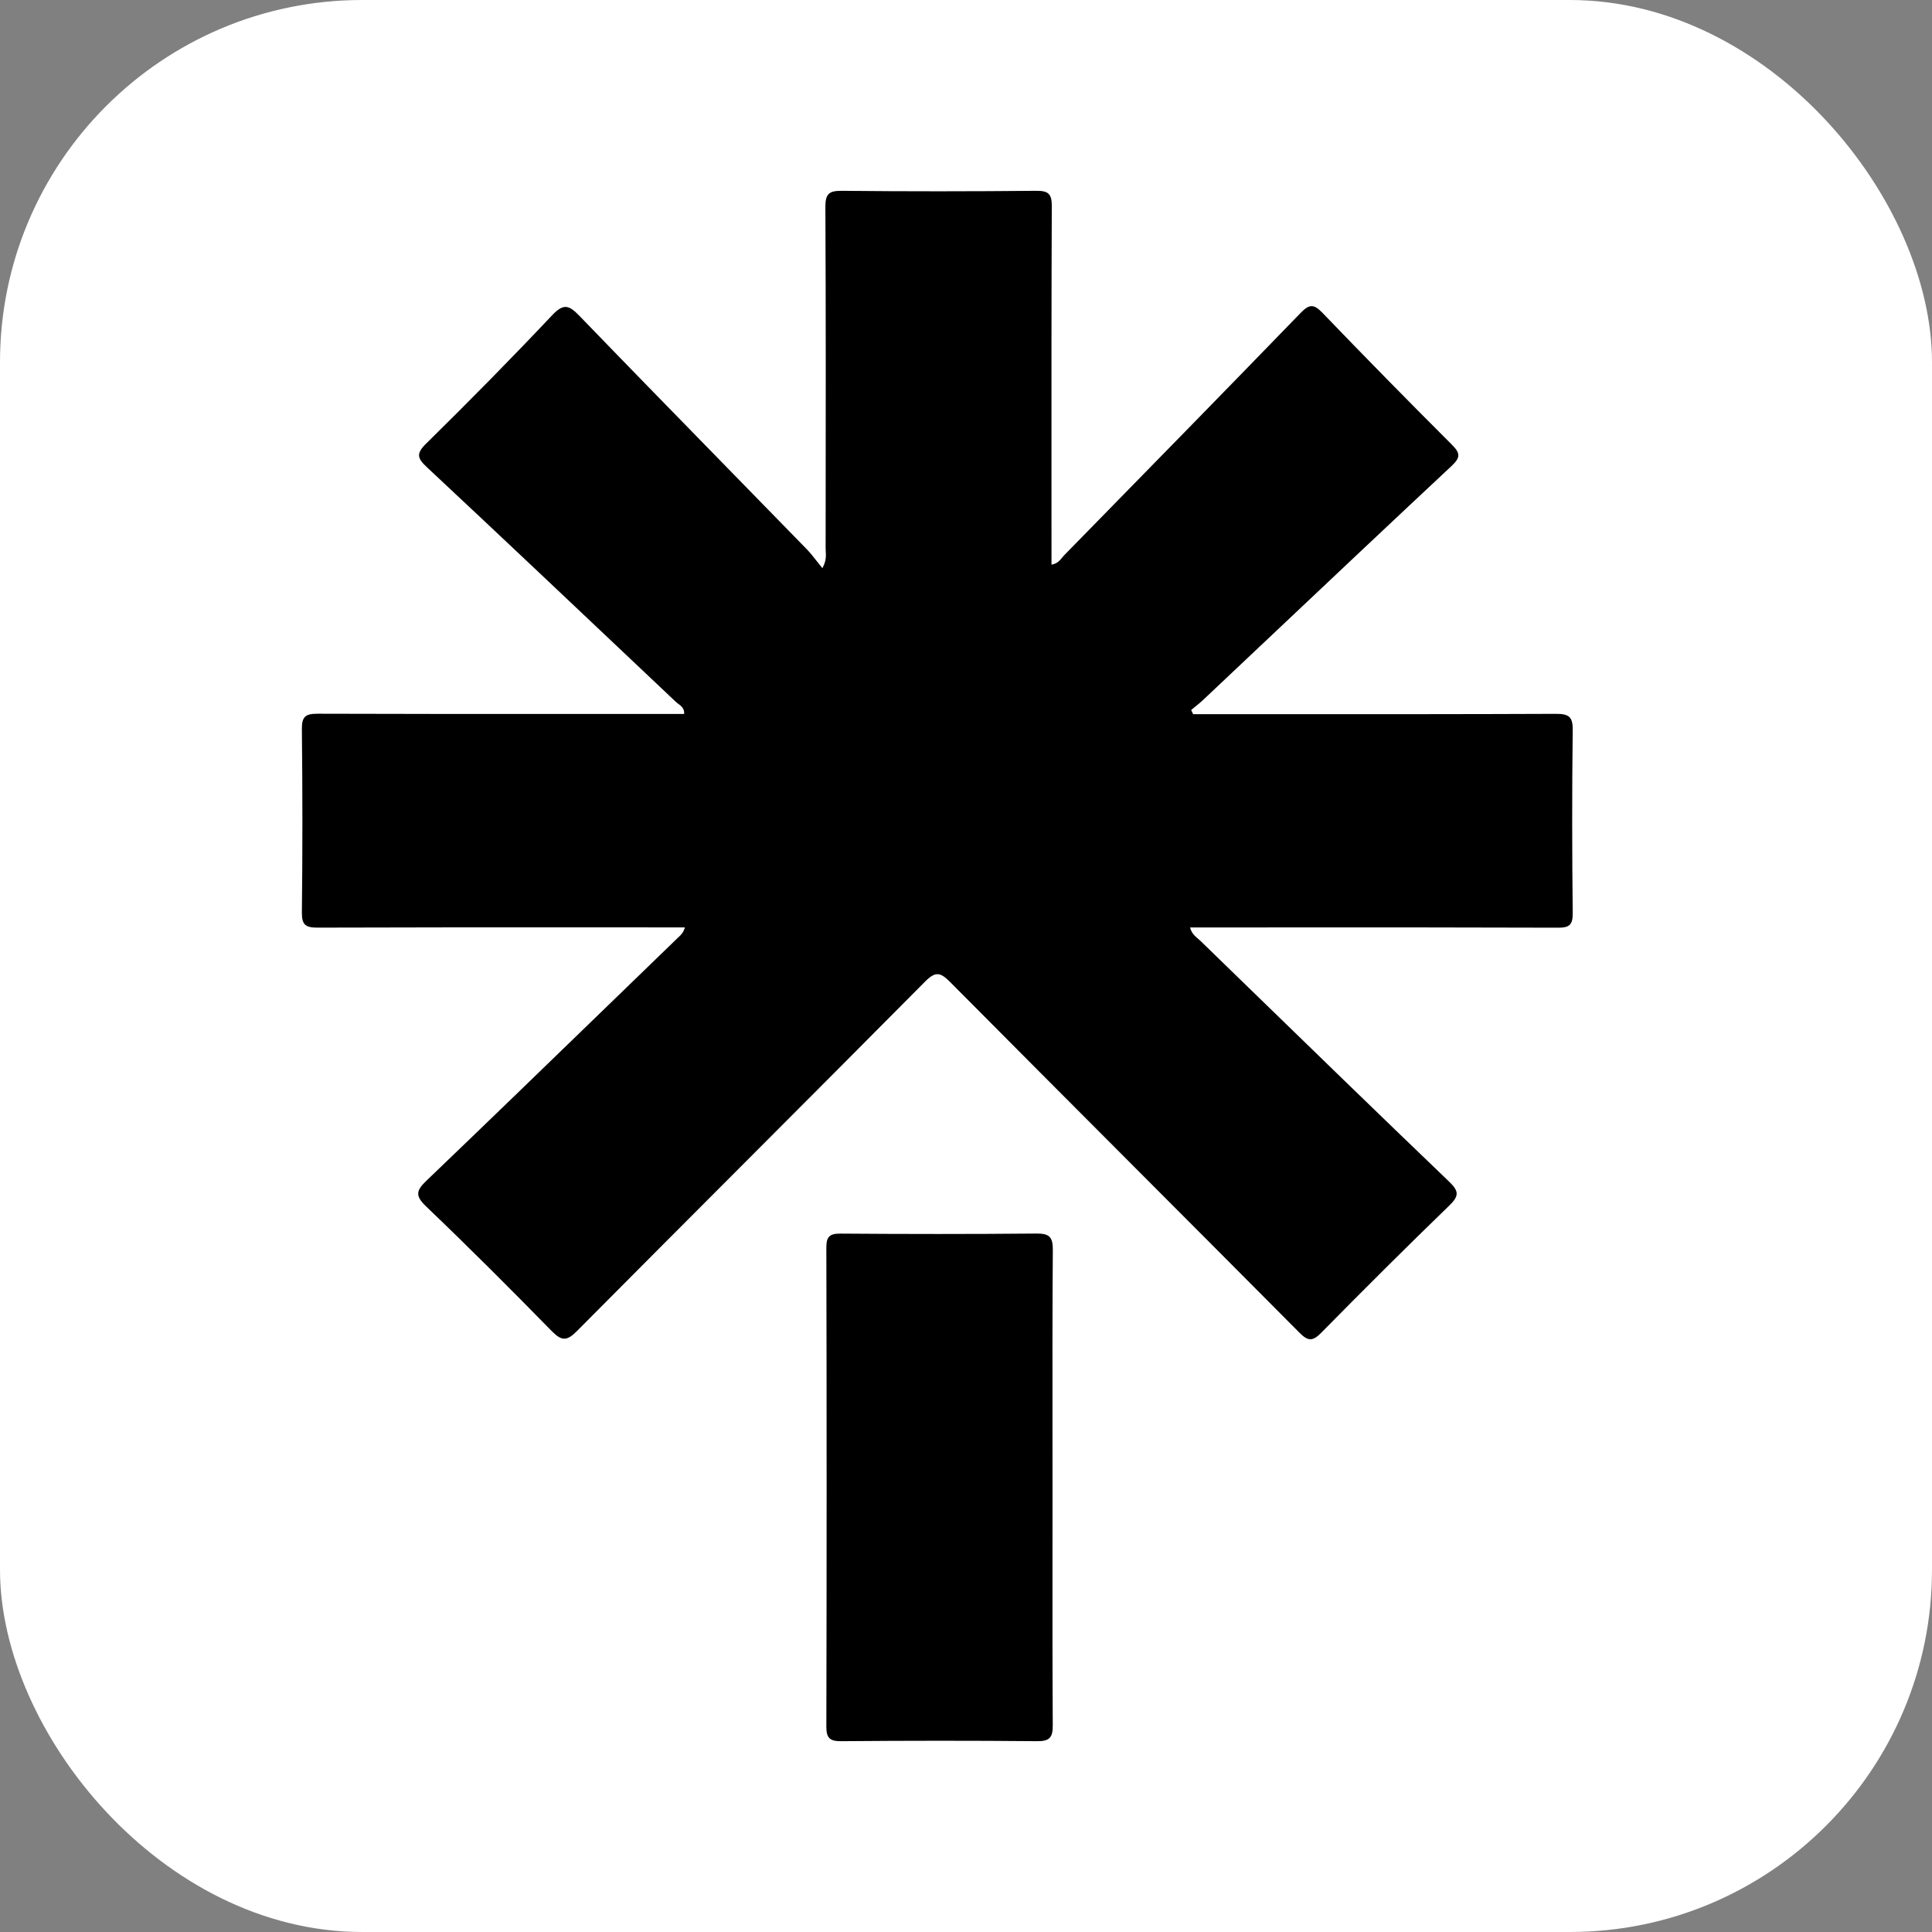 <svg width="320" height="320" viewBox="0 0 320 320" fill="none" xmlns="http://www.w3.org/2000/svg">
<rect x="0" y="0" width="320" height="320" fill="#808080" stroke="none"/>
<rect width="320" height="320" rx="60" fill="#fff"/>
<path d="M197.6 118.285H200.381C204.478 118.285 208.575 118.286 212.671 118.288C227.691 118.293 242.708 118.298 257.73 118.235C259.84 118.235 260.521 118.705 260.49 120.915C260.37 131.025 260.381 141.135 260.49 151.245C260.511 153.225 259.911 153.665 258.011 153.655C243.173 153.601 228.335 153.607 213.498 153.612C209.045 153.613 204.593 153.615 200.141 153.615H197.12C197.318 154.523 197.895 155.019 198.434 155.483C198.578 155.607 198.72 155.729 198.85 155.855C199.865 156.841 200.88 157.827 201.895 158.813L205.19 162.016L205.204 162.03L205.245 162.069C216.813 173.313 228.386 184.562 240.031 195.725C241.72 197.345 241.641 198.135 240.021 199.705C232.881 206.615 225.84 213.635 218.86 220.725C217.44 222.175 216.67 222.195 215.22 220.725C205.885 211.327 196.529 201.95 187.172 192.573L187.163 192.563L187.134 192.534L187.084 192.484C177.175 182.554 167.266 172.623 157.381 162.665C155.781 161.055 154.97 160.825 153.23 162.575C143.226 172.663 133.192 182.715 123.158 192.767C113.955 201.987 104.751 211.207 95.57 220.455C93.9 222.145 93.03 222.155 91.371 220.455C84.54 213.475 77.63 206.565 70.57 199.815C68.65 197.985 68.99 197.125 70.71 195.485C80.743 185.872 90.719 176.207 100.697 166.538L100.719 166.516L100.73 166.506C104.525 162.829 108.321 159.151 112.12 155.475C112.195 155.403 112.271 155.332 112.347 155.261C112.767 154.873 113.204 154.468 113.44 153.605H110.73C106.257 153.605 101.784 153.603 97.311 153.602C82.408 153.597 67.507 153.591 52.6 153.645C50.62 153.645 49.98 153.205 50.001 151.115C50.12 141.005 50.111 130.895 50.001 120.785C49.98 118.725 50.56 118.215 52.581 118.215C67.818 118.269 83.056 118.264 98.293 118.258C102.866 118.257 107.438 118.255 112.011 118.255H113.32C113.381 117.353 112.835 116.942 112.325 116.558C112.167 116.439 112.012 116.322 111.881 116.195L107.75 112.288L107.724 112.263C95.421 100.623 83.117 88.983 70.74 77.415C69.18 75.955 68.831 75.195 70.56 73.495C77.65 66.525 84.63 59.445 91.45 52.215C93.36 50.185 94.27 50.555 95.99 52.335C104.429 61.07 112.917 69.76 121.406 78.45L121.42 78.465L121.454 78.5L121.485 78.531C125.535 82.677 129.585 86.823 133.631 90.975C134.215 91.58 134.739 92.247 135.305 92.969C135.591 93.334 135.889 93.713 136.21 94.105C136.863 92.928 136.815 92.083 136.771 91.328C136.761 91.146 136.75 90.97 136.75 90.795L136.755 86.484V86.439C136.774 69.053 136.794 51.673 136.71 34.285C136.7 32.085 137.32 31.585 139.45 31.605C150.18 31.715 160.901 31.705 171.631 31.605C173.661 31.585 174.22 32.125 174.21 34.175C174.148 48.968 174.153 63.755 174.158 78.546C174.159 82.592 174.161 86.638 174.161 90.685V93.525C175.088 93.377 175.536 92.834 175.954 92.326C176.072 92.183 176.187 92.043 176.31 91.915L178.834 89.337L178.844 89.327L178.857 89.314L178.863 89.308C191.073 76.837 203.287 64.361 215.431 51.825C216.84 50.365 217.6 50.315 219.031 51.805C226.1 59.155 233.251 66.435 240.47 73.645C241.88 75.055 241.941 75.765 240.421 77.185C230.092 86.839 219.813 96.543 209.535 106.248L209.531 106.252C206.108 109.484 202.685 112.715 199.261 115.945C198.839 116.346 198.385 116.71 197.931 117.075L197.926 117.078C197.714 117.249 197.501 117.42 197.291 117.595C197.356 117.74 197.427 117.885 197.496 118.027L197.496 118.029C197.532 118.102 197.567 118.174 197.6 118.245V118.285Z" fill="black"/>
<path d="M174.33 246.395C174.33 247.967 174.33 249.538 174.329 251.109C174.328 252.817 174.327 254.524 174.325 256.232V256.234C174.318 266.077 174.31 275.919 174.37 285.765C174.381 287.765 173.86 288.415 171.781 288.395C160.97 288.295 150.16 288.305 139.36 288.395C137.43 288.415 136.86 287.885 136.87 285.935C136.93 259.505 136.93 233.085 136.87 206.655C136.87 204.845 137.38 204.315 139.2 204.325C150.01 204.405 160.82 204.415 171.62 204.315C173.74 204.295 174.401 204.815 174.381 207.015C174.306 216.863 174.315 226.706 174.324 236.551V236.553C174.327 239.833 174.33 243.114 174.33 246.395Z" fill="black"/>
</svg>

